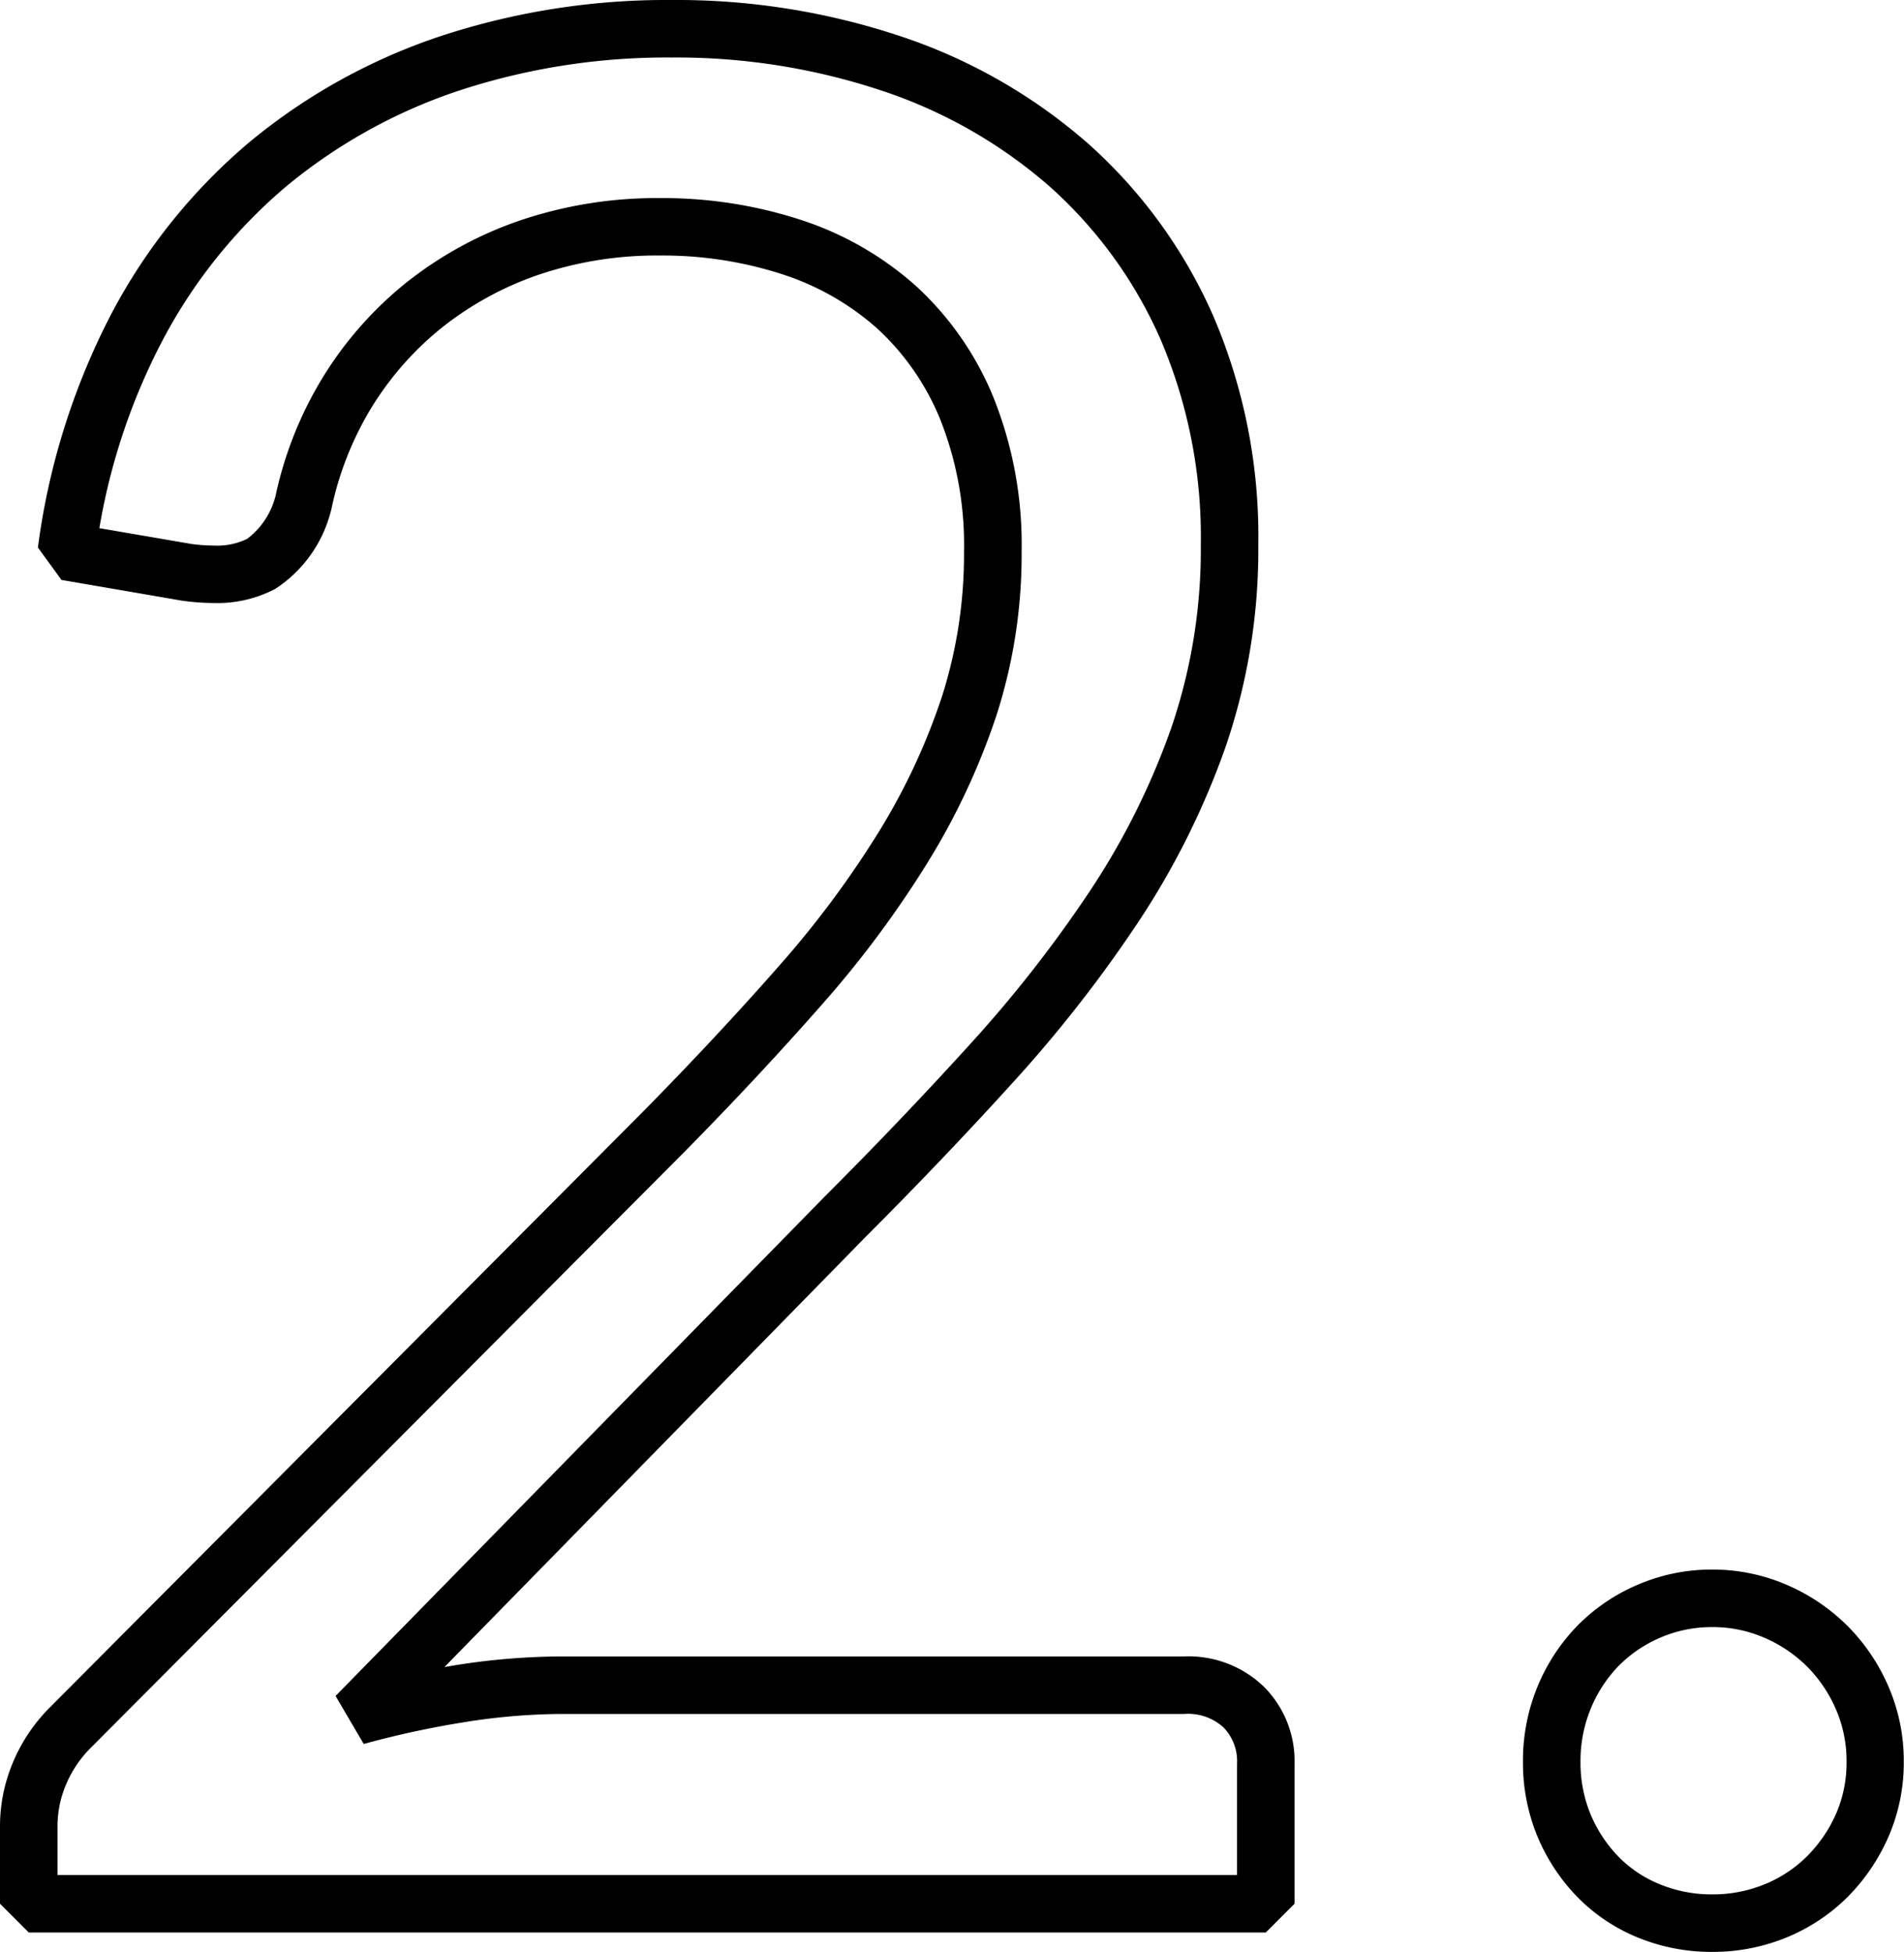<svg xmlns="http://www.w3.org/2000/svg" width="66.215" height="67.88" viewBox="0 0 66.215 67.88">
  <path id="img-num02" d="M62.775,1.675a6.739,6.739,0,0,1-2.587-.5,6.241,6.241,0,0,1-2.113-1.42A6.744,6.744,0,0,1,56.7-2.334a6.689,6.689,0,0,1-.506-2.616,6.739,6.739,0,0,1,.5-2.587,6.675,6.675,0,0,1,1.377-2.115,6.524,6.524,0,0,1,2.1-1.436,6.489,6.489,0,0,1,2.6-.533,6.489,6.489,0,0,1,2.6.533,6.8,6.8,0,0,1,2.108,1.425,6.8,6.8,0,0,1,1.425,2.108,6.489,6.489,0,0,1,.533,2.6,6.441,6.441,0,0,1-.536,2.634A6.872,6.872,0,0,1,67.487-.238a6.488,6.488,0,0,1-2.125,1.41A6.739,6.739,0,0,1,62.775,1.675Zm0-11.295a4.5,4.5,0,0,0-1.806.367,4.535,4.535,0,0,0-1.459.994,4.685,4.685,0,0,0-.963,1.485,4.75,4.75,0,0,0-.352,1.823,4.7,4.7,0,0,0,.349,1.839,4.752,4.752,0,0,0,.966,1.47,4.253,4.253,0,0,0,1.442.965,4.75,4.75,0,0,0,1.823.352A4.75,4.75,0,0,0,64.6-.677a4.5,4.5,0,0,0,1.475-.975,4.879,4.879,0,0,0,1.008-1.477,4.456,4.456,0,0,0,.364-1.821,4.5,4.5,0,0,0-.367-1.806,4.8,4.8,0,0,0-1.005-1.492,4.8,4.8,0,0,0-1.492-1.005A4.5,4.5,0,0,0,62.775-9.62ZM47.25,1H4.23l-1-1V-2.745a5.723,5.723,0,0,1,.432-2.126,5.973,5.973,0,0,1,1.346-2L25.659-27.613c1.688-1.718,3.249-3.391,4.64-4.974a34.24,34.24,0,0,0,3.5-4.7A22.249,22.249,0,0,0,35.994-42a16.265,16.265,0,0,0,.761-5.024,11.809,11.809,0,0,0-.822-4.584,8.8,8.8,0,0,0-2.2-3.177,9.239,9.239,0,0,0-3.312-1.887,13.5,13.5,0,0,0-4.232-.647,12.823,12.823,0,0,0-4.216.665,11.27,11.27,0,0,0-3.37,1.838,10.845,10.845,0,0,0-2.452,2.782,11.2,11.2,0,0,0-1.4,3.554l-.032.116a4.559,4.559,0,0,1-1.919,2.64,4.329,4.329,0,0,1-2.136.489,8.085,8.085,0,0,1-1.075-.077l-.036-.005-4.185-.72-.82-1.127a24.486,24.486,0,0,1,2.561-8.139,19.981,19.981,0,0,1,4.833-5.99,20.623,20.623,0,0,1,6.643-3.666A25.16,25.16,0,0,1,26.6-66.205a24.607,24.607,0,0,1,7.973,1.269,18.945,18.945,0,0,1,6.506,3.731,17.42,17.42,0,0,1,4.344,5.988A19.453,19.453,0,0,1,46.99-47.25a21.165,21.165,0,0,1-1.136,7.013,27.625,27.625,0,0,1-3.035,6.093,46.6,46.6,0,0,1-4.346,5.565c-1.608,1.773-3.336,3.585-5.138,5.387L18.686-8.231,19.1-8.3a23.817,23.817,0,0,1,3.712-.3h21.6a3.771,3.771,0,0,1,2.777,1.058A3.656,3.656,0,0,1,48.25-4.86V0ZM5.23-1H46.25V-4.86a1.684,1.684,0,0,0-.472-1.273A1.829,1.829,0,0,0,44.415-6.6h-21.6a21.813,21.813,0,0,0-3.4.28,32.694,32.694,0,0,0-3.536.764L14.9-7.225,31.918-24.6c1.78-1.78,3.487-3.57,5.074-5.32a44.6,44.6,0,0,0,4.159-5.325A25.625,25.625,0,0,0,43.966-40.9,19.173,19.173,0,0,0,44.99-47.25a17.474,17.474,0,0,0-1.4-7.153,15.434,15.434,0,0,0-3.846-5.307,16.957,16.957,0,0,0-5.824-3.334A22.614,22.614,0,0,0,26.6-64.205a23.168,23.168,0,0,0-7.377,1.141,18.631,18.631,0,0,0-6,3.309,17.992,17.992,0,0,0-4.347,5.4,21.907,21.907,0,0,0-2.19,6.517l3.192.549a6.057,6.057,0,0,0,.79.057,2.4,2.4,0,0,0,1.157-.233,2.7,2.7,0,0,0,.987-1.491,13.184,13.184,0,0,1,1.643-4.124,12.84,12.84,0,0,1,2.9-3.293,13.263,13.263,0,0,1,3.965-2.167,14.813,14.813,0,0,1,4.874-.776,15.489,15.489,0,0,1,4.858.748,11.225,11.225,0,0,1,4.023,2.3,10.786,10.786,0,0,1,2.706,3.888,13.783,13.783,0,0,1,.978,5.361,18.259,18.259,0,0,1-.859,5.641,24.248,24.248,0,0,1-2.393,5.14,36.239,36.239,0,0,1-3.7,4.976c-1.416,1.611-3,3.313-4.718,5.058l0,0L6.424-5.459a3.992,3.992,0,0,0-.905,1.331A3.739,3.739,0,0,0,5.23-2.745Z" transform="translate(-3.23 66.205)"/>
</svg>
